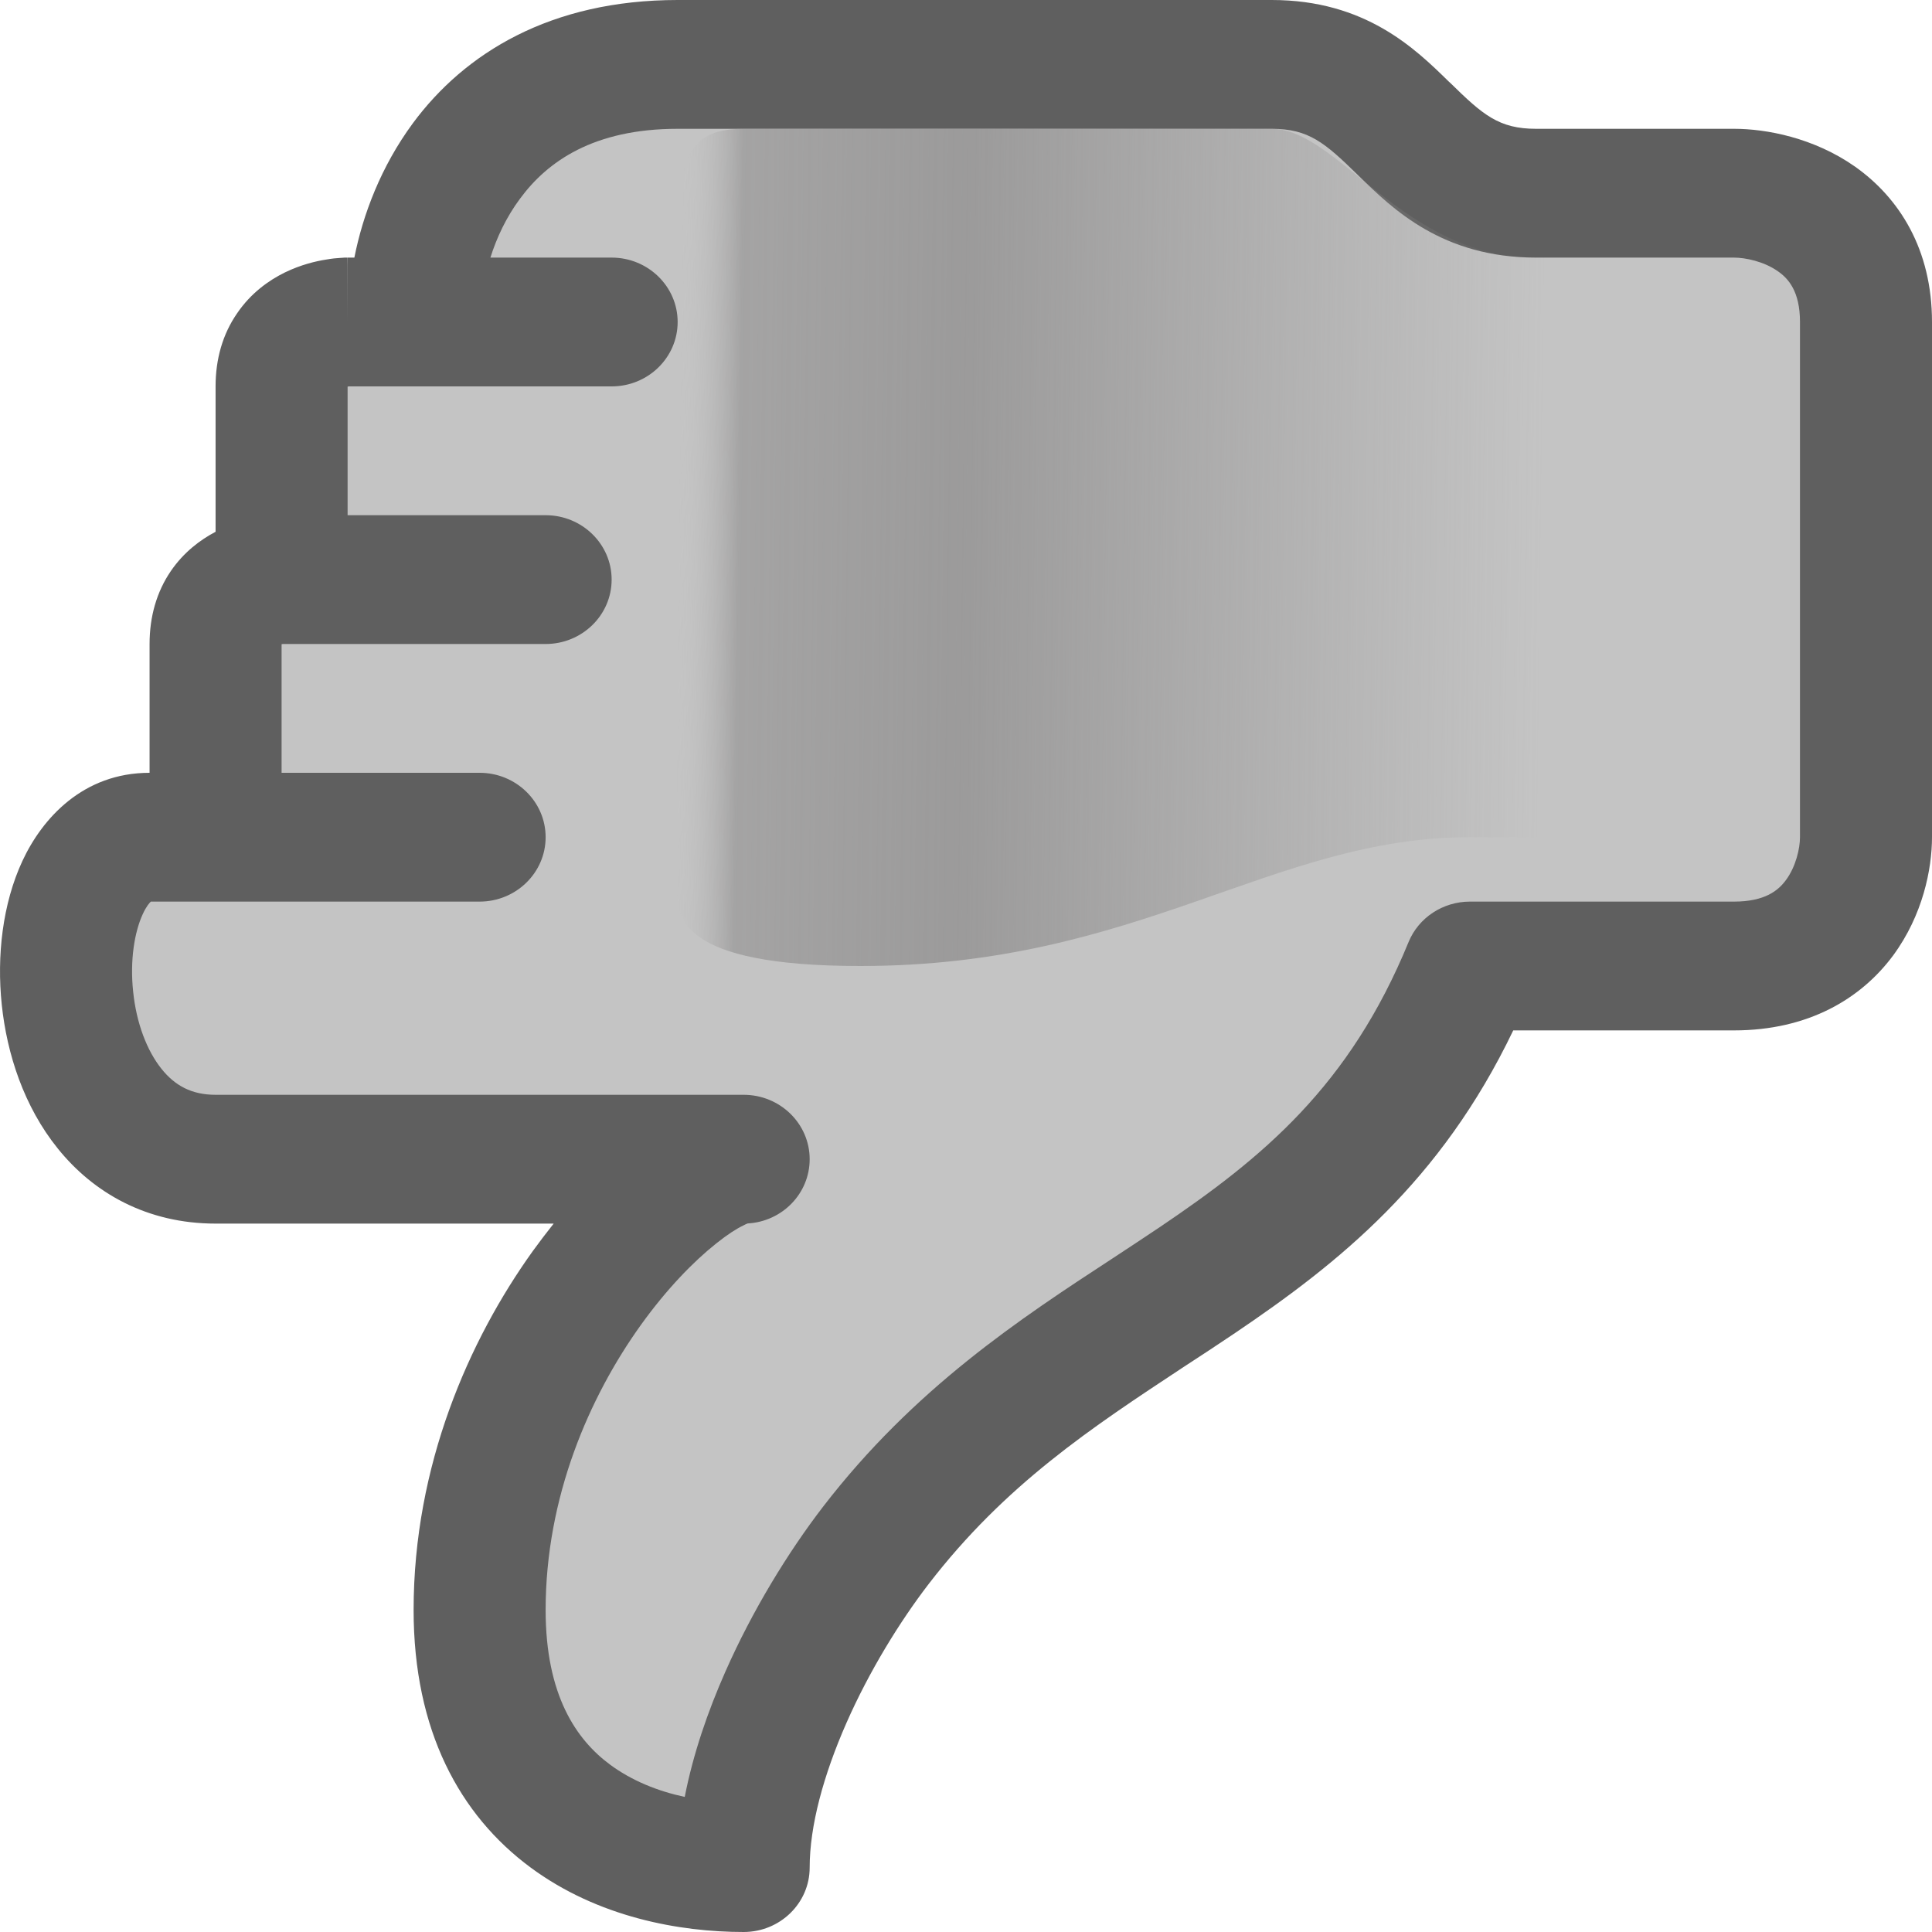 <svg width="12" height="12" viewBox="0 0 12 12" fill="none" xmlns="http://www.w3.org/2000/svg">
<path d="M5.439 9.6C6.669 8 8.309 8 9.13 6L10.77 6C11.426 6 11.59 5.467 11.59 5.2L11.59 2C11.59 1.36 11.043 1.2 10.77 1.2L9.54 1.2C8.72 1.2 8.72 0.4 7.899 0.4L4.209 0.4C2.897 0.4 2.569 1.467 2.569 2L2.159 2C2.159 2 1.749 2 1.749 2.4L1.749 3.6C1.749 3.6 1.339 3.6 1.339 4L1.339 5.2L0.929 5.2C0.176 5.2 0.184 7.2 1.339 7.2L4.619 7.2C4.209 7.2 2.979 8.4 2.979 10C2.979 11.28 3.936 11.6 4.619 11.6C4.619 10.933 5.045 10.112 5.439 9.6Z" fill="#C4C4C4"/>
<path fill-rule="evenodd" clip-rule="evenodd" d="M5.029 11.6C5.029 11.821 4.845 12 4.619 12C4.222 12 3.714 11.909 3.295 11.599C2.856 11.274 2.569 10.75 2.569 10C2.569 9.1 2.914 8.322 3.309 7.771C3.352 7.712 3.395 7.655 3.439 7.6L1.339 7.6C0.911 7.6 0.58 7.408 0.36 7.135C0.148 6.873 0.043 6.545 0.011 6.241C-0.021 5.937 0.016 5.613 0.139 5.348C0.262 5.083 0.516 4.8 0.929 4.8L0.929 4C0.929 3.83 0.973 3.676 1.061 3.547C1.142 3.429 1.244 3.353 1.339 3.303L1.339 2.4C1.339 2.23 1.383 2.076 1.472 1.947C1.558 1.82 1.67 1.741 1.77 1.692C1.869 1.644 1.962 1.622 2.027 1.612C2.061 1.606 2.09 1.603 2.112 1.602C2.123 1.601 2.133 1.601 2.14 1.6L2.151 1.6L2.155 1.6L2.157 1.6L2.158 1.6C2.158 1.6 2.159 1.6 2.159 2L2.159 1.6L2.201 1.6C2.254 1.333 2.366 1.035 2.564 0.766C2.886 0.33 3.419 -9.28968e-07 4.209 -8.59928e-07L7.899 -5.37295e-07C8.48 -4.86559e-07 8.79 0.302 8.999 0.507L9.01 0.517C9.21 0.713 9.31 0.8 9.54 0.8L10.77 0.8C10.972 0.8 11.267 0.856 11.522 1.035C11.798 1.23 12 1.55 12 2L12 5.2C12 5.397 11.943 5.684 11.759 5.934C11.56 6.203 11.232 6.4 10.77 6.4L9.399 6.4C8.948 7.341 8.313 7.846 7.672 8.279C7.564 8.352 7.457 8.422 7.351 8.491C6.778 8.869 6.244 9.22 5.767 9.84C5.589 10.072 5.4 10.378 5.258 10.7C5.114 11.027 5.029 11.342 5.029 11.6ZM3.046 1.6L3.799 1.6C4.025 1.6 4.209 1.779 4.209 2C4.209 2.221 4.025 2.4 3.799 2.4L2.168 2.4C2.166 2.4 2.164 2.4 2.162 2.401C2.161 2.401 2.16 2.401 2.159 2.401L2.159 3.2L3.389 3.2C3.615 3.2 3.799 3.379 3.799 3.6C3.799 3.821 3.615 4 3.389 4L1.758 4C1.756 4 1.754 4 1.752 4.001C1.751 4.001 1.75 4.001 1.749 4.001L1.749 4.8L2.979 4.8C3.205 4.8 3.389 4.979 3.389 5.2C3.389 5.421 3.205 5.6 2.979 5.6L0.937 5.6C0.928 5.608 0.908 5.631 0.887 5.677C0.836 5.787 0.806 5.963 0.827 6.159C0.847 6.355 0.913 6.527 1.004 6.64C1.086 6.742 1.189 6.8 1.339 6.8L4.619 6.8C4.845 6.8 5.029 6.979 5.029 7.2C5.029 7.413 4.859 7.587 4.644 7.599C4.638 7.601 4.629 7.605 4.616 7.612C4.576 7.631 4.519 7.667 4.449 7.723C4.309 7.834 4.142 8.005 3.981 8.229C3.659 8.678 3.389 9.3 3.389 10C3.389 10.53 3.58 10.806 3.79 10.961C3.924 11.06 4.085 11.125 4.253 11.161C4.305 10.894 4.397 10.628 4.505 10.384C4.674 10.001 4.896 9.64 5.111 9.36C5.678 8.623 6.335 8.192 6.912 7.815C7.012 7.749 7.11 7.685 7.205 7.621C7.842 7.191 8.382 6.747 8.749 5.851C8.811 5.7 8.962 5.6 9.13 5.6L10.77 5.6C10.964 5.6 11.046 5.53 11.093 5.466C11.155 5.382 11.18 5.269 11.18 5.2L11.18 2C11.18 1.81 11.108 1.73 11.043 1.685C10.957 1.624 10.841 1.6 10.77 1.6L9.54 1.6C8.959 1.6 8.65 1.298 8.44 1.093C8.437 1.09 8.433 1.086 8.43 1.083C8.229 0.887 8.129 0.8 7.899 0.8L4.209 0.8C3.687 0.8 3.4 1.003 3.23 1.234C3.145 1.348 3.085 1.476 3.046 1.6ZM1.76 4C1.76 4 1.76 4 1.76 4Z" fill="#5F5F5F"/>
<path d="M9.95 5.2L9.13 5.2C7.899 5.2 7.079 6 5.344 6C4.209 6 4.209 5.689 4.209 5.533L4.209 1.8C4.209 1.053 4.209 0.8 4.619 0.8L7.079 0.8L7.899 0.8C8.31 0.8 8.72 1.6 9.54 1.6L9.95 1.6L9.95 5.2Z" fill="url(#paint0_linear)" fill-opacity="0.83"/>
<defs>
<linearGradient id="paint0_linear" x1="4.209" y1="3.6" x2="9.95" y2="3.67" gradientUnits="userSpaceOnUse">
<stop stop-color="#C4C4C4" stop-opacity="0"/>
<stop offset="0.065" stop-color="#939292" stop-opacity="0.78"/>
<stop offset="0.308" stop-color="#939292"/>
<stop offset="0.935" stop-color="#939292" stop-opacity="0"/>
</linearGradient>
</defs>
</svg>
